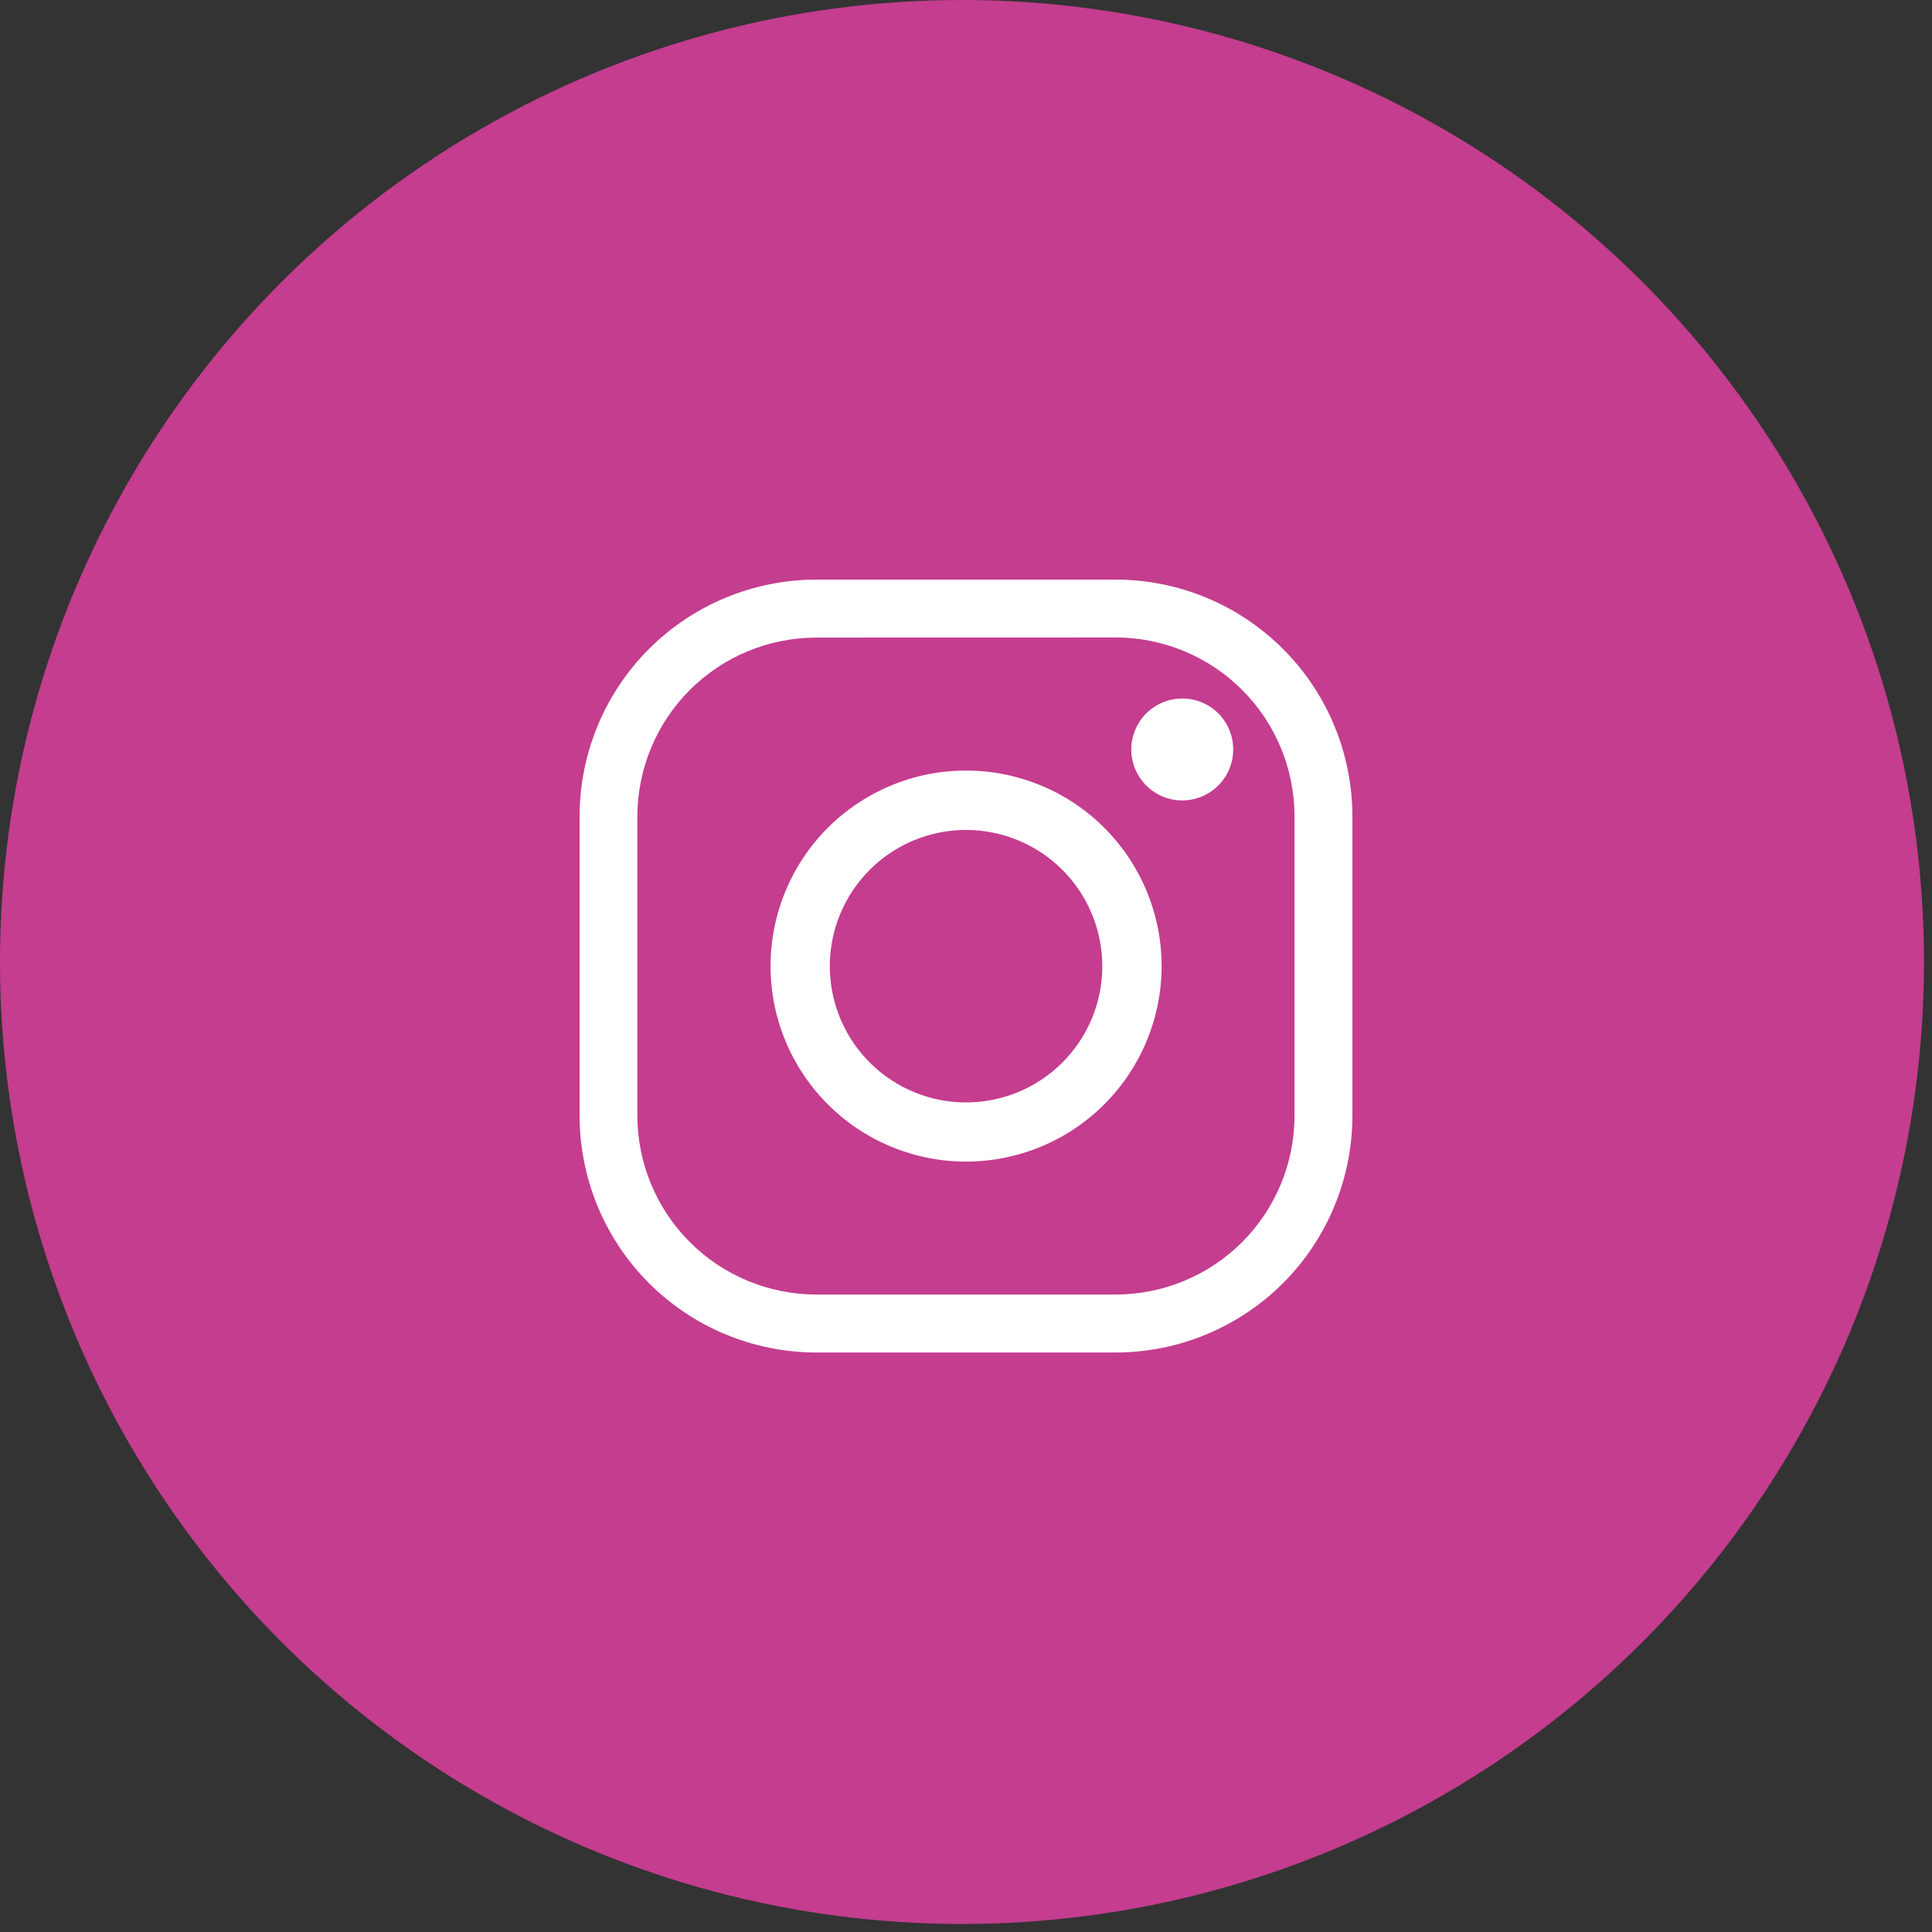 <svg width="40" height="40" viewBox="0 0 40 40" fill="none" xmlns="http://www.w3.org/2000/svg">
<rect x="0" y="0" width="40" height="40" fill="#333333" stroke="none"/>
<circle cx="19.917" cy="19.917" r="19.917" fill="#C43D8F"/>
<path d="M23.1 28.002H16.898C15.599 28 14.354 27.484 13.436 26.566C12.518 25.648 12.002 24.403 12 23.104V16.898C12.002 15.599 12.518 14.354 13.436 13.436C14.354 12.518 15.599 12.002 16.898 12H23.1C24.399 12.001 25.644 12.517 26.563 13.436C27.482 14.354 27.998 15.599 28 16.898V23.102C27.999 24.401 27.482 25.647 26.564 26.566C25.645 27.484 24.399 28.001 23.1 28.002ZM16.898 13.201C15.917 13.202 14.977 13.591 14.283 14.284C13.589 14.977 13.199 15.917 13.196 16.898V23.102C13.198 24.083 13.589 25.023 14.283 25.717C14.976 26.41 15.917 26.8 16.898 26.802H23.1C24.081 26.801 25.022 26.411 25.716 25.718C26.41 25.024 26.8 24.083 26.802 23.102V16.898C26.8 15.917 26.41 14.976 25.716 14.283C25.022 13.589 24.081 13.199 23.1 13.198L16.898 13.201Z" fill="white"/>
<path d="M20.001 24.05C19.2 24.05 18.417 23.812 17.751 23.367C17.085 22.921 16.566 22.288 16.26 21.548C15.954 20.807 15.875 19.993 16.032 19.207C16.189 18.421 16.576 17.7 17.143 17.134C17.711 16.569 18.433 16.184 19.219 16.029C20.005 15.875 20.82 15.957 21.559 16.265C22.299 16.573 22.93 17.094 23.373 17.761C23.817 18.429 24.052 19.213 24.05 20.014C24.046 21.085 23.618 22.111 22.859 22.868C22.1 23.624 21.073 24.049 20.001 24.05ZM20.001 17.183C19.444 17.183 18.899 17.348 18.435 17.657C17.972 17.967 17.61 18.407 17.396 18.922C17.183 19.436 17.126 20.003 17.234 20.55C17.342 21.097 17.61 21.599 18.003 21.994C18.397 22.389 18.898 22.659 19.445 22.769C19.991 22.879 20.558 22.824 21.074 22.613C21.589 22.401 22.03 22.041 22.342 21.578C22.653 21.116 22.82 20.571 22.822 20.014C22.823 19.643 22.751 19.275 22.61 18.932C22.469 18.588 22.261 18.276 21.999 18.013C21.737 17.75 21.426 17.541 21.083 17.399C20.74 17.256 20.373 17.183 20.001 17.183Z" fill="white"/>
<path d="M25.532 15.515C25.533 15.724 25.471 15.928 25.355 16.102C25.239 16.276 25.075 16.411 24.882 16.491C24.689 16.571 24.477 16.592 24.272 16.552C24.067 16.511 23.879 16.411 23.731 16.263C23.583 16.115 23.483 15.927 23.442 15.722C23.401 15.517 23.422 15.305 23.503 15.112C23.583 14.919 23.718 14.754 23.892 14.639C24.066 14.523 24.27 14.461 24.479 14.462C24.758 14.462 25.026 14.572 25.224 14.77C25.421 14.967 25.532 15.235 25.532 15.515Z" fill="white"/>
</svg>
